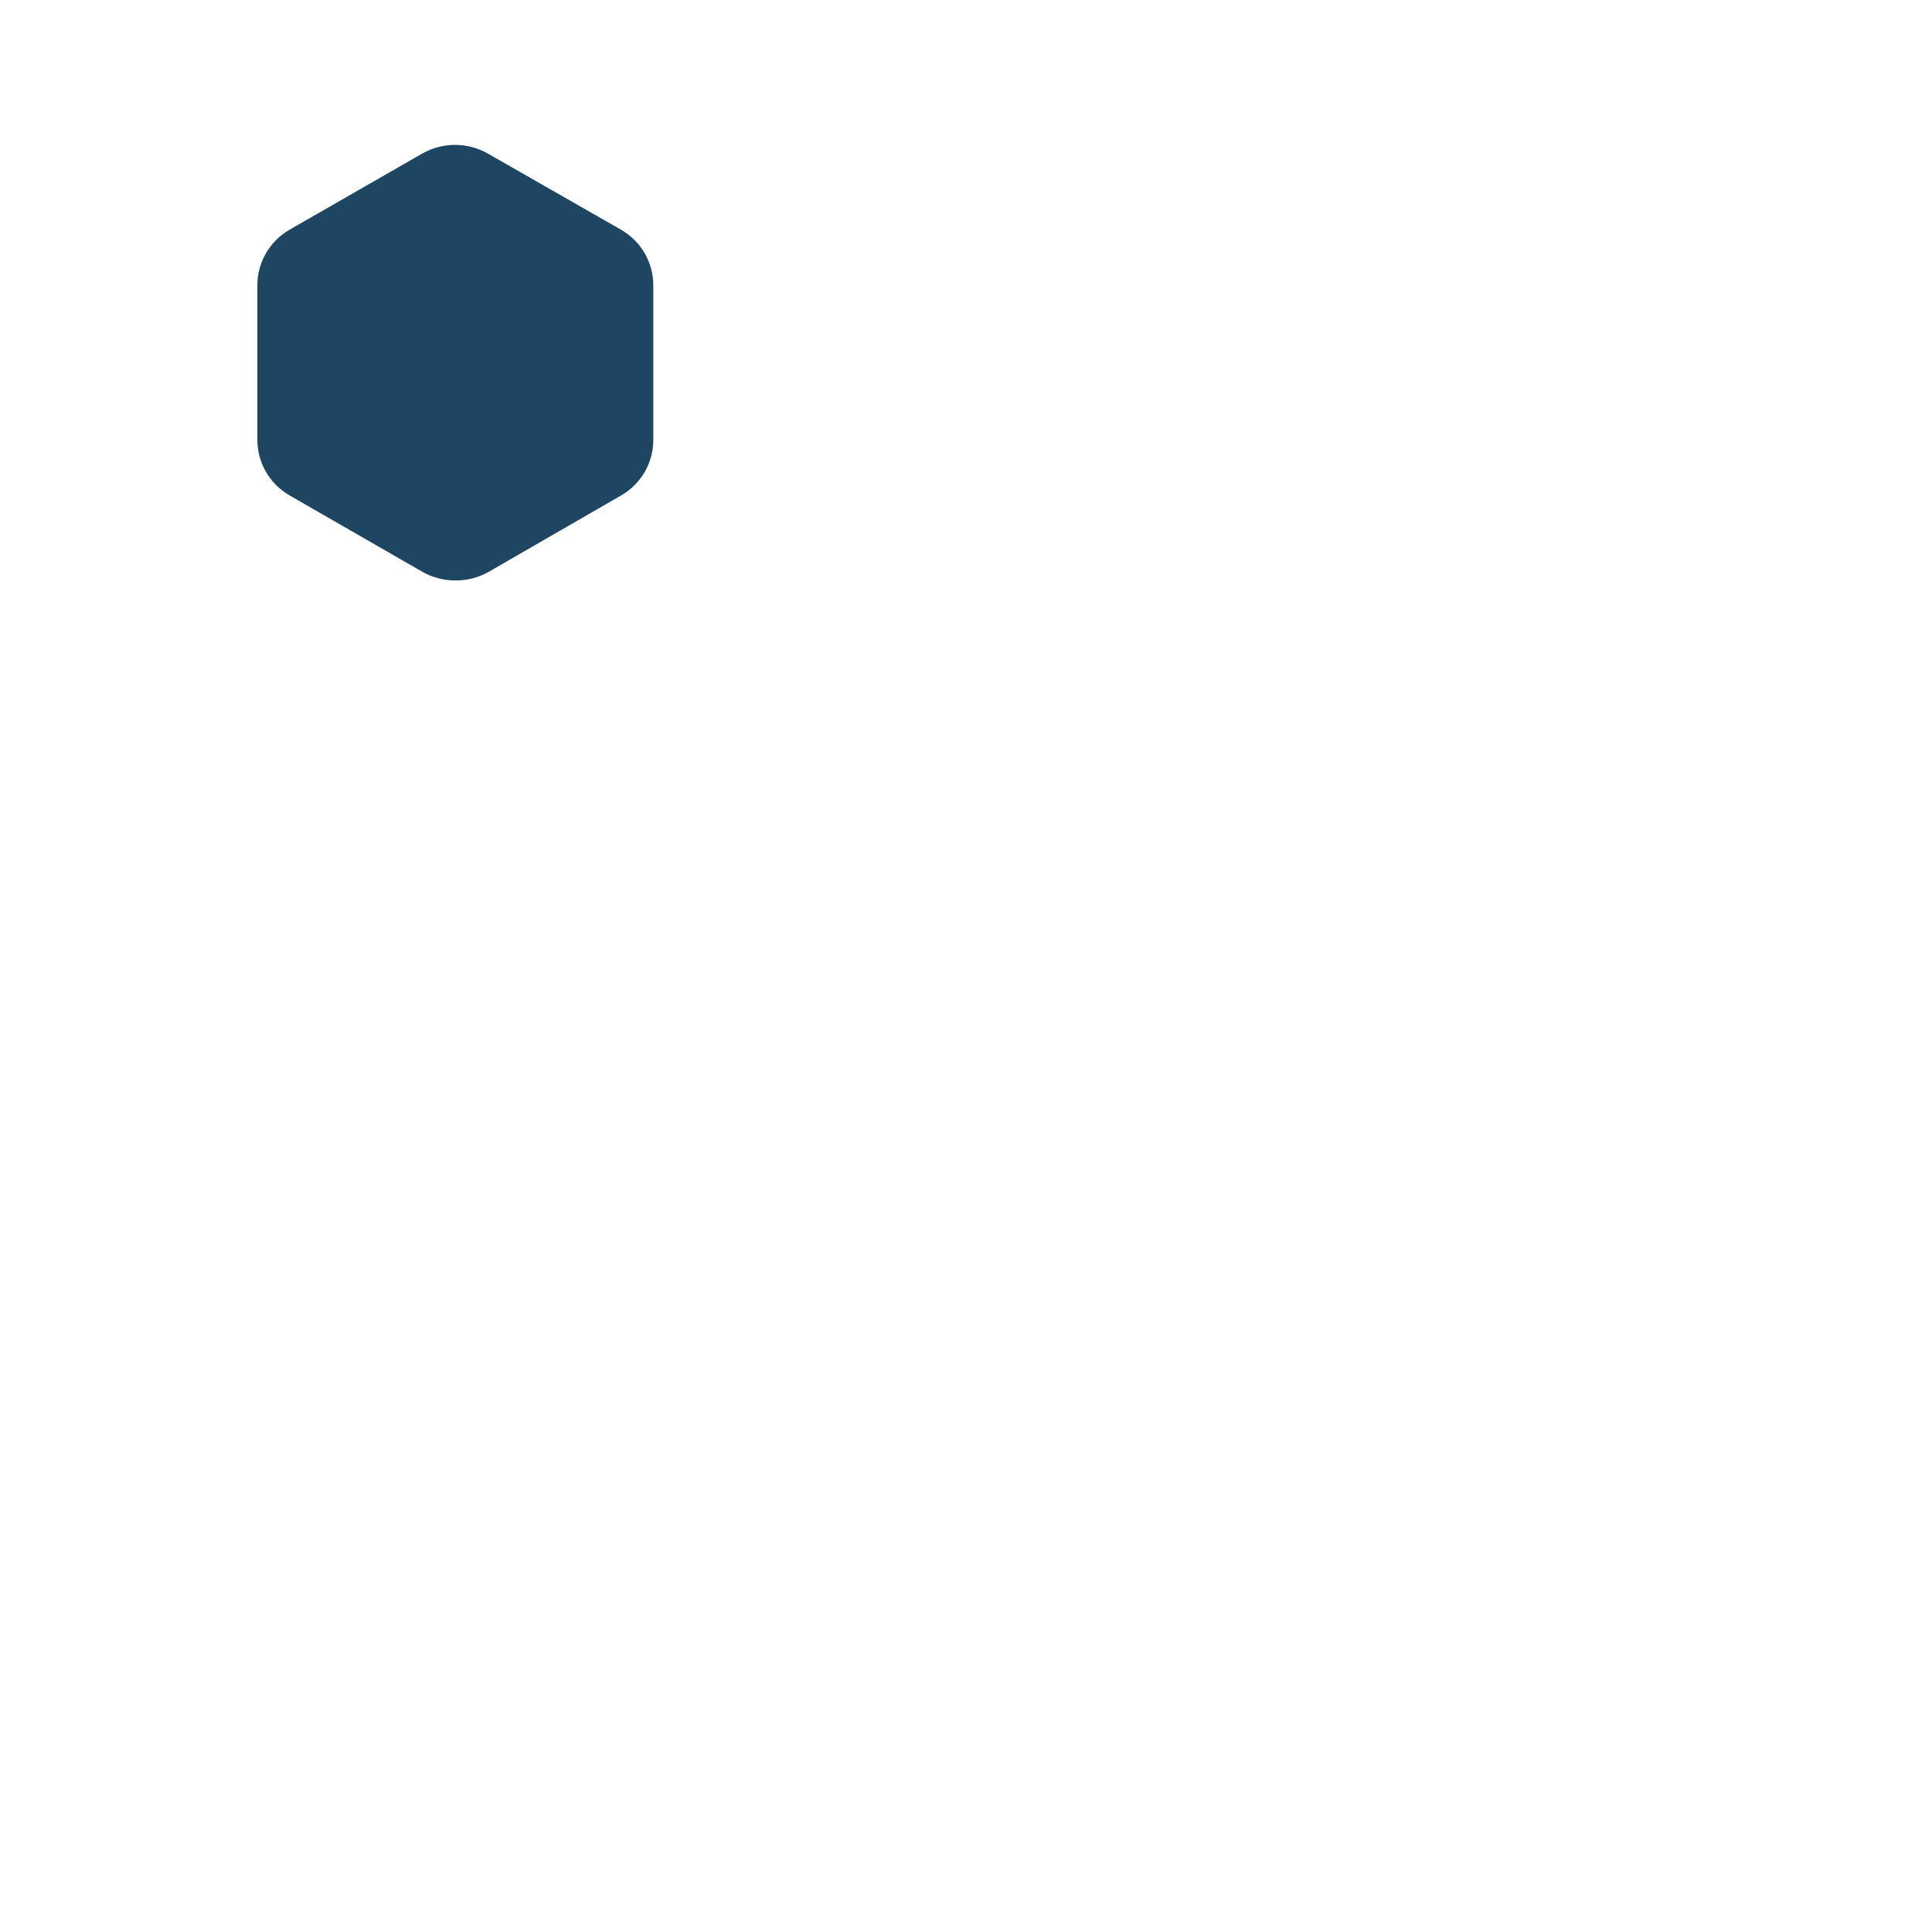 <svg width="800" height="800" viewBox="0 0 800 800" fill="none" xmlns="http://www.w3.org/2000/svg">
<path d="M188.651 240.347C193.416 240.381 198.106 239.172 202.251 236.844L257.218 205.137C261.331 202.759 264.731 199.34 267.068 195.23C269.405 191.12 270.596 186.468 270.518 181.751V118.513C270.589 113.792 269.389 109.137 267.043 105.027C264.696 100.917 261.287 97.5 257.165 95.127L202.021 63.596C197.883 61.24 193.194 60 188.421 60C183.648 60 178.959 61.24 174.821 63.596L119.871 95.127C115.76 97.507 112.361 100.927 110.024 105.036C107.687 109.146 106.496 113.797 106.572 118.513V181.751C106.499 186.471 107.696 191.125 110.039 195.234C112.383 199.344 115.789 202.762 119.907 205.137L175.015 236.844C179.171 239.178 183.874 240.386 188.651 240.347Z" fill="#1E4562"/>
</svg>
